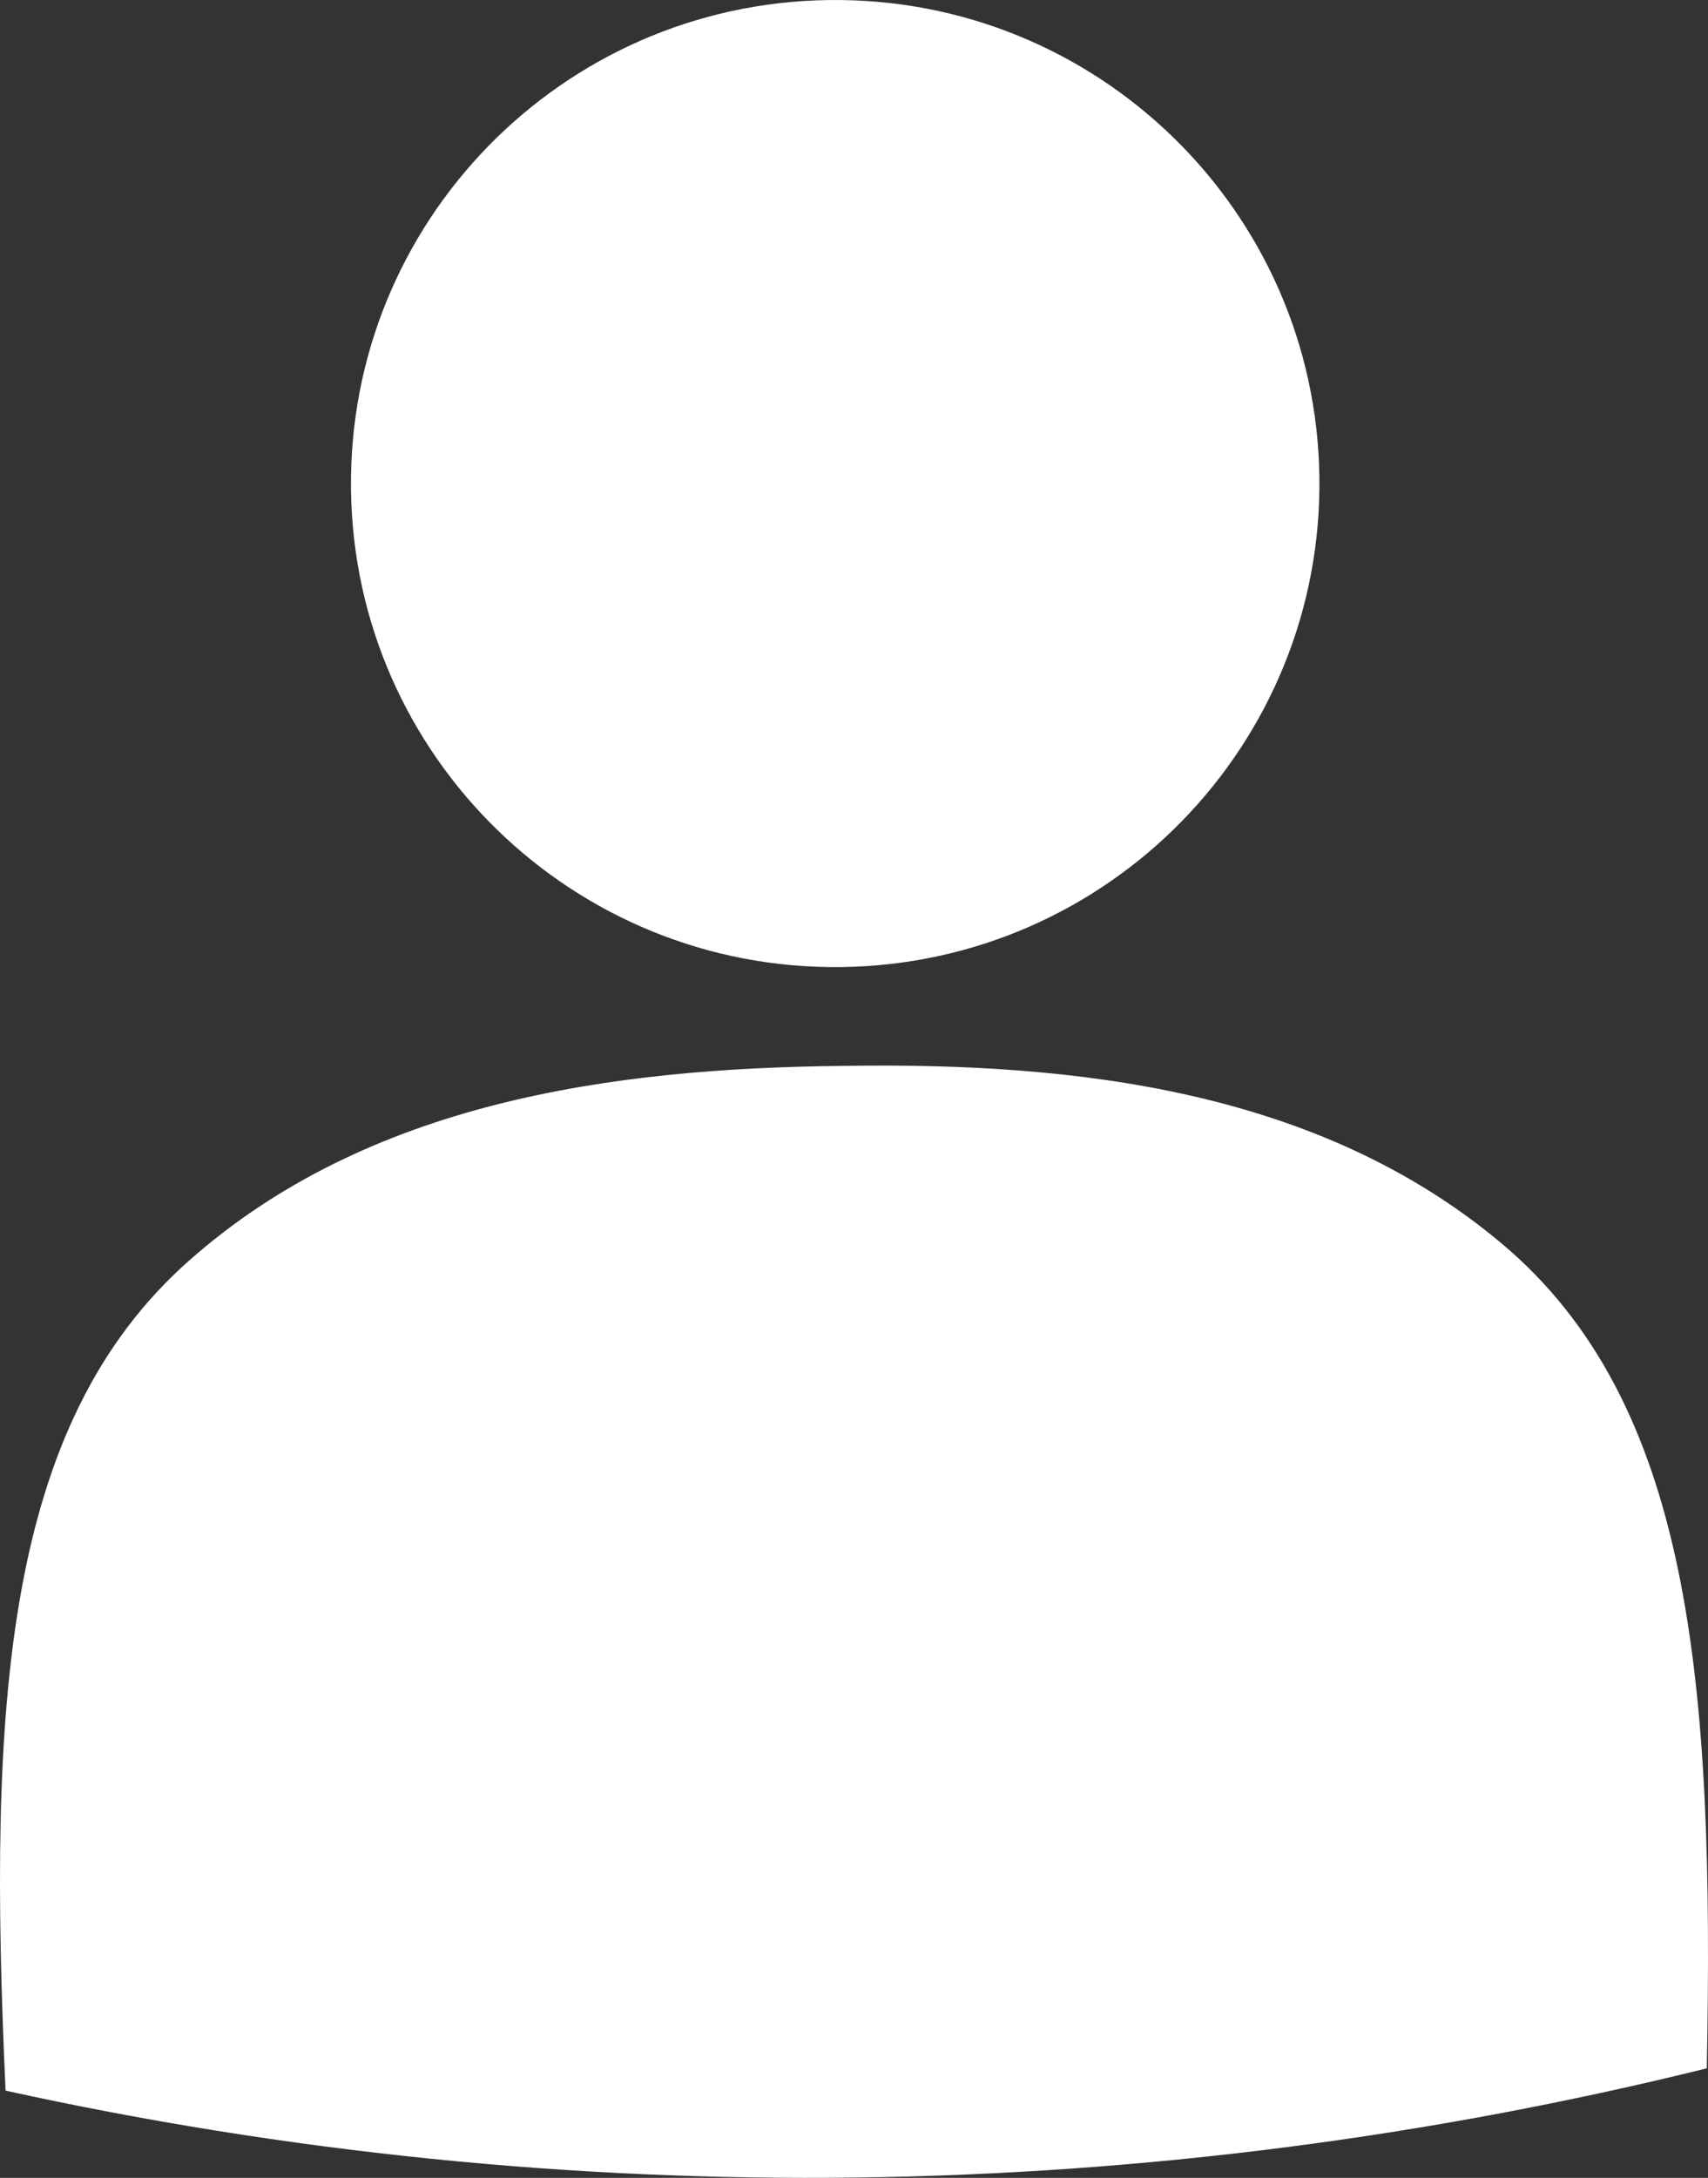 <?xml version="1.0" encoding="utf-8"?>
<!-- Generator: Adobe Illustrator 23.1.0, SVG Export Plug-In . SVG Version: 6.00 Build 0)  -->
<svg version="1.1" id="Layer_1" xmlns="http://www.w3.org/2000/svg" xmlns:xlink="http://www.w3.org/1999/xlink" x="0px" y="0px"
	 width="37.697px" height="48.038px" viewBox="0 0 37.697 48.038" style="enable-background:new 0 0 37.697 48.038;"
	 xml:space="preserve">
<rect x="0" y="0" width="37.697" height="48.038" fill="#333333" stroke="none"/>
<style type="text/css">
	.st0{fill:#FFFFFF;}
</style>
<g>
	<path class="st0" d="M18.293,0.001c5.901-0.077,10.749,4.634,10.827,10.525c0.077,5.89-4.644,10.727-10.546,10.805
		c-5.902,0.077-10.75-4.635-10.827-10.525C7.669,4.915,12.39,0.078,18.293,0.001z"/>
	<path class="st0" d="M37.67,45.622c-12.31,3.045-25.16,3.214-37.547,0.492c-0.394-8.562-0.039-14.694,4.052-18.31
		c3.94-3.484,9.272-4.242,14.428-4.293c5.154-0.083,10.505,0.535,14.535,3.913C37.323,30.932,37.839,37.053,37.67,45.622z"/>
</g>
</svg>
